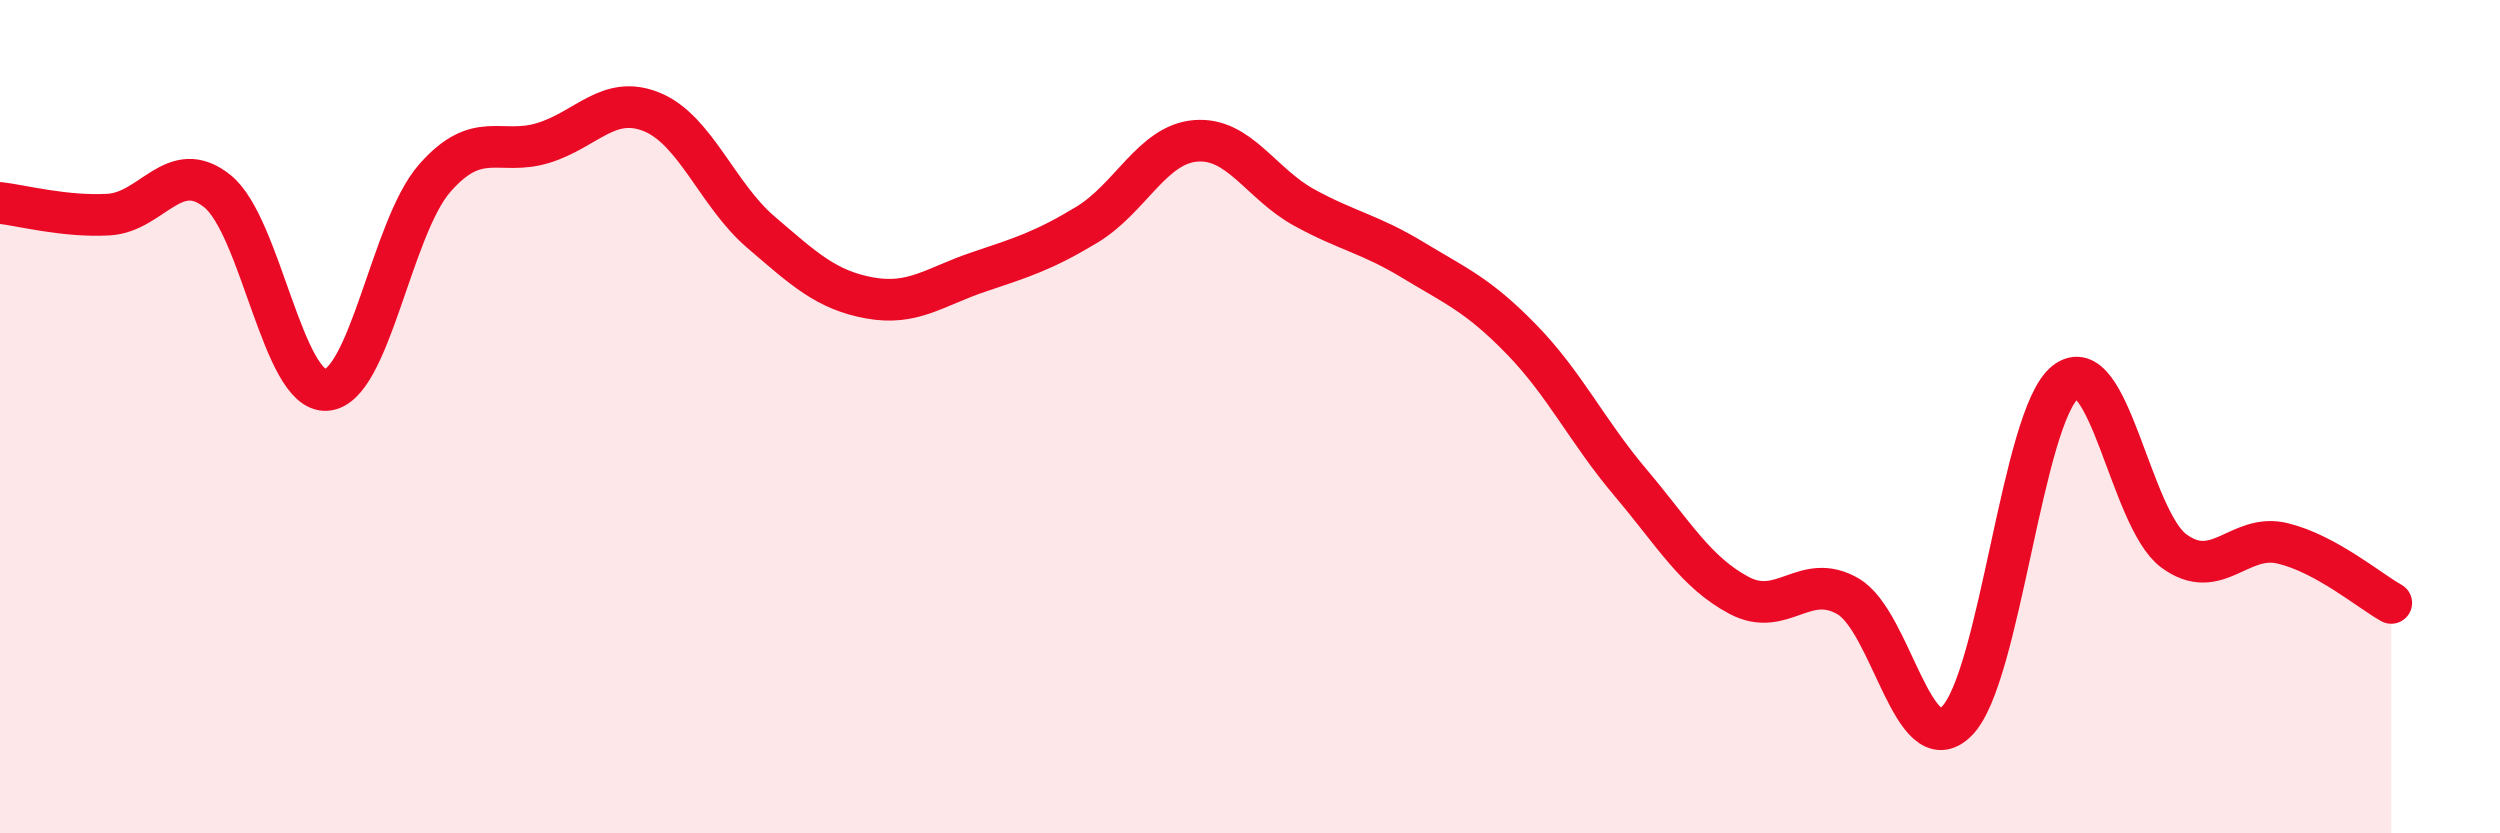 
    <svg width="60" height="20" viewBox="0 0 60 20" xmlns="http://www.w3.org/2000/svg">
      <path
        d="M 0,4.87 C 0.52,4.93 1.57,5.21 2.61,5.15 C 3.65,5.09 4.18,3.75 5.22,4.59 C 6.26,5.43 6.79,9.42 7.83,9.36 C 8.87,9.3 9.39,5.47 10.43,4.28 C 11.47,3.09 12,3.75 13.04,3.43 C 14.08,3.11 14.61,2.26 15.65,2.69 C 16.69,3.12 17.22,4.68 18.26,5.57 C 19.3,6.46 19.83,6.96 20.87,7.15 C 21.91,7.34 22.44,6.88 23.48,6.53 C 24.52,6.18 25.05,6.02 26.09,5.39 C 27.13,4.76 27.66,3.46 28.7,3.38 C 29.74,3.3 30.26,4.41 31.3,4.98 C 32.34,5.55 32.87,5.61 33.91,6.24 C 34.95,6.87 35.48,7.08 36.52,8.15 C 37.56,9.22 38.09,10.35 39.13,11.58 C 40.17,12.81 40.7,13.74 41.74,14.29 C 42.78,14.84 43.31,13.71 44.35,14.31 C 45.39,14.91 45.92,18.34 46.96,17.31 C 48,16.28 48.53,9.99 49.57,9.17 C 50.61,8.35 51.13,12.45 52.17,13.22 C 53.21,13.99 53.74,12.79 54.78,13.04 C 55.82,13.29 56.87,14.18 57.39,14.47L57.39 20L0 20Z"
        fill="#EB0A25"
        opacity="0.1"
        stroke-linecap="round"
        stroke-linejoin="round"
      />
      <path
        d="M 0,4.87 C 0.52,4.93 1.57,5.21 2.61,5.15 C 3.65,5.09 4.18,3.75 5.22,4.59 C 6.26,5.43 6.79,9.42 7.83,9.36 C 8.87,9.3 9.39,5.47 10.43,4.28 C 11.47,3.09 12,3.75 13.04,3.43 C 14.08,3.11 14.61,2.26 15.65,2.69 C 16.69,3.12 17.22,4.68 18.26,5.57 C 19.3,6.46 19.83,6.96 20.87,7.15 C 21.91,7.34 22.44,6.88 23.48,6.53 C 24.52,6.18 25.05,6.02 26.09,5.39 C 27.13,4.76 27.66,3.46 28.7,3.38 C 29.74,3.3 30.26,4.41 31.3,4.98 C 32.34,5.55 32.87,5.61 33.91,6.24 C 34.95,6.87 35.48,7.08 36.52,8.15 C 37.56,9.22 38.09,10.35 39.13,11.58 C 40.17,12.81 40.7,13.74 41.74,14.29 C 42.78,14.84 43.31,13.71 44.35,14.31 C 45.39,14.91 45.92,18.34 46.96,17.31 C 48,16.28 48.53,9.99 49.57,9.17 C 50.61,8.35 51.13,12.45 52.17,13.22 C 53.21,13.99 53.74,12.79 54.78,13.04 C 55.82,13.29 56.87,14.18 57.39,14.47"
        stroke="#EB0A25"
        stroke-width="1"
        fill="none"
        stroke-linecap="round"
        stroke-linejoin="round"
      />
    </svg>
  